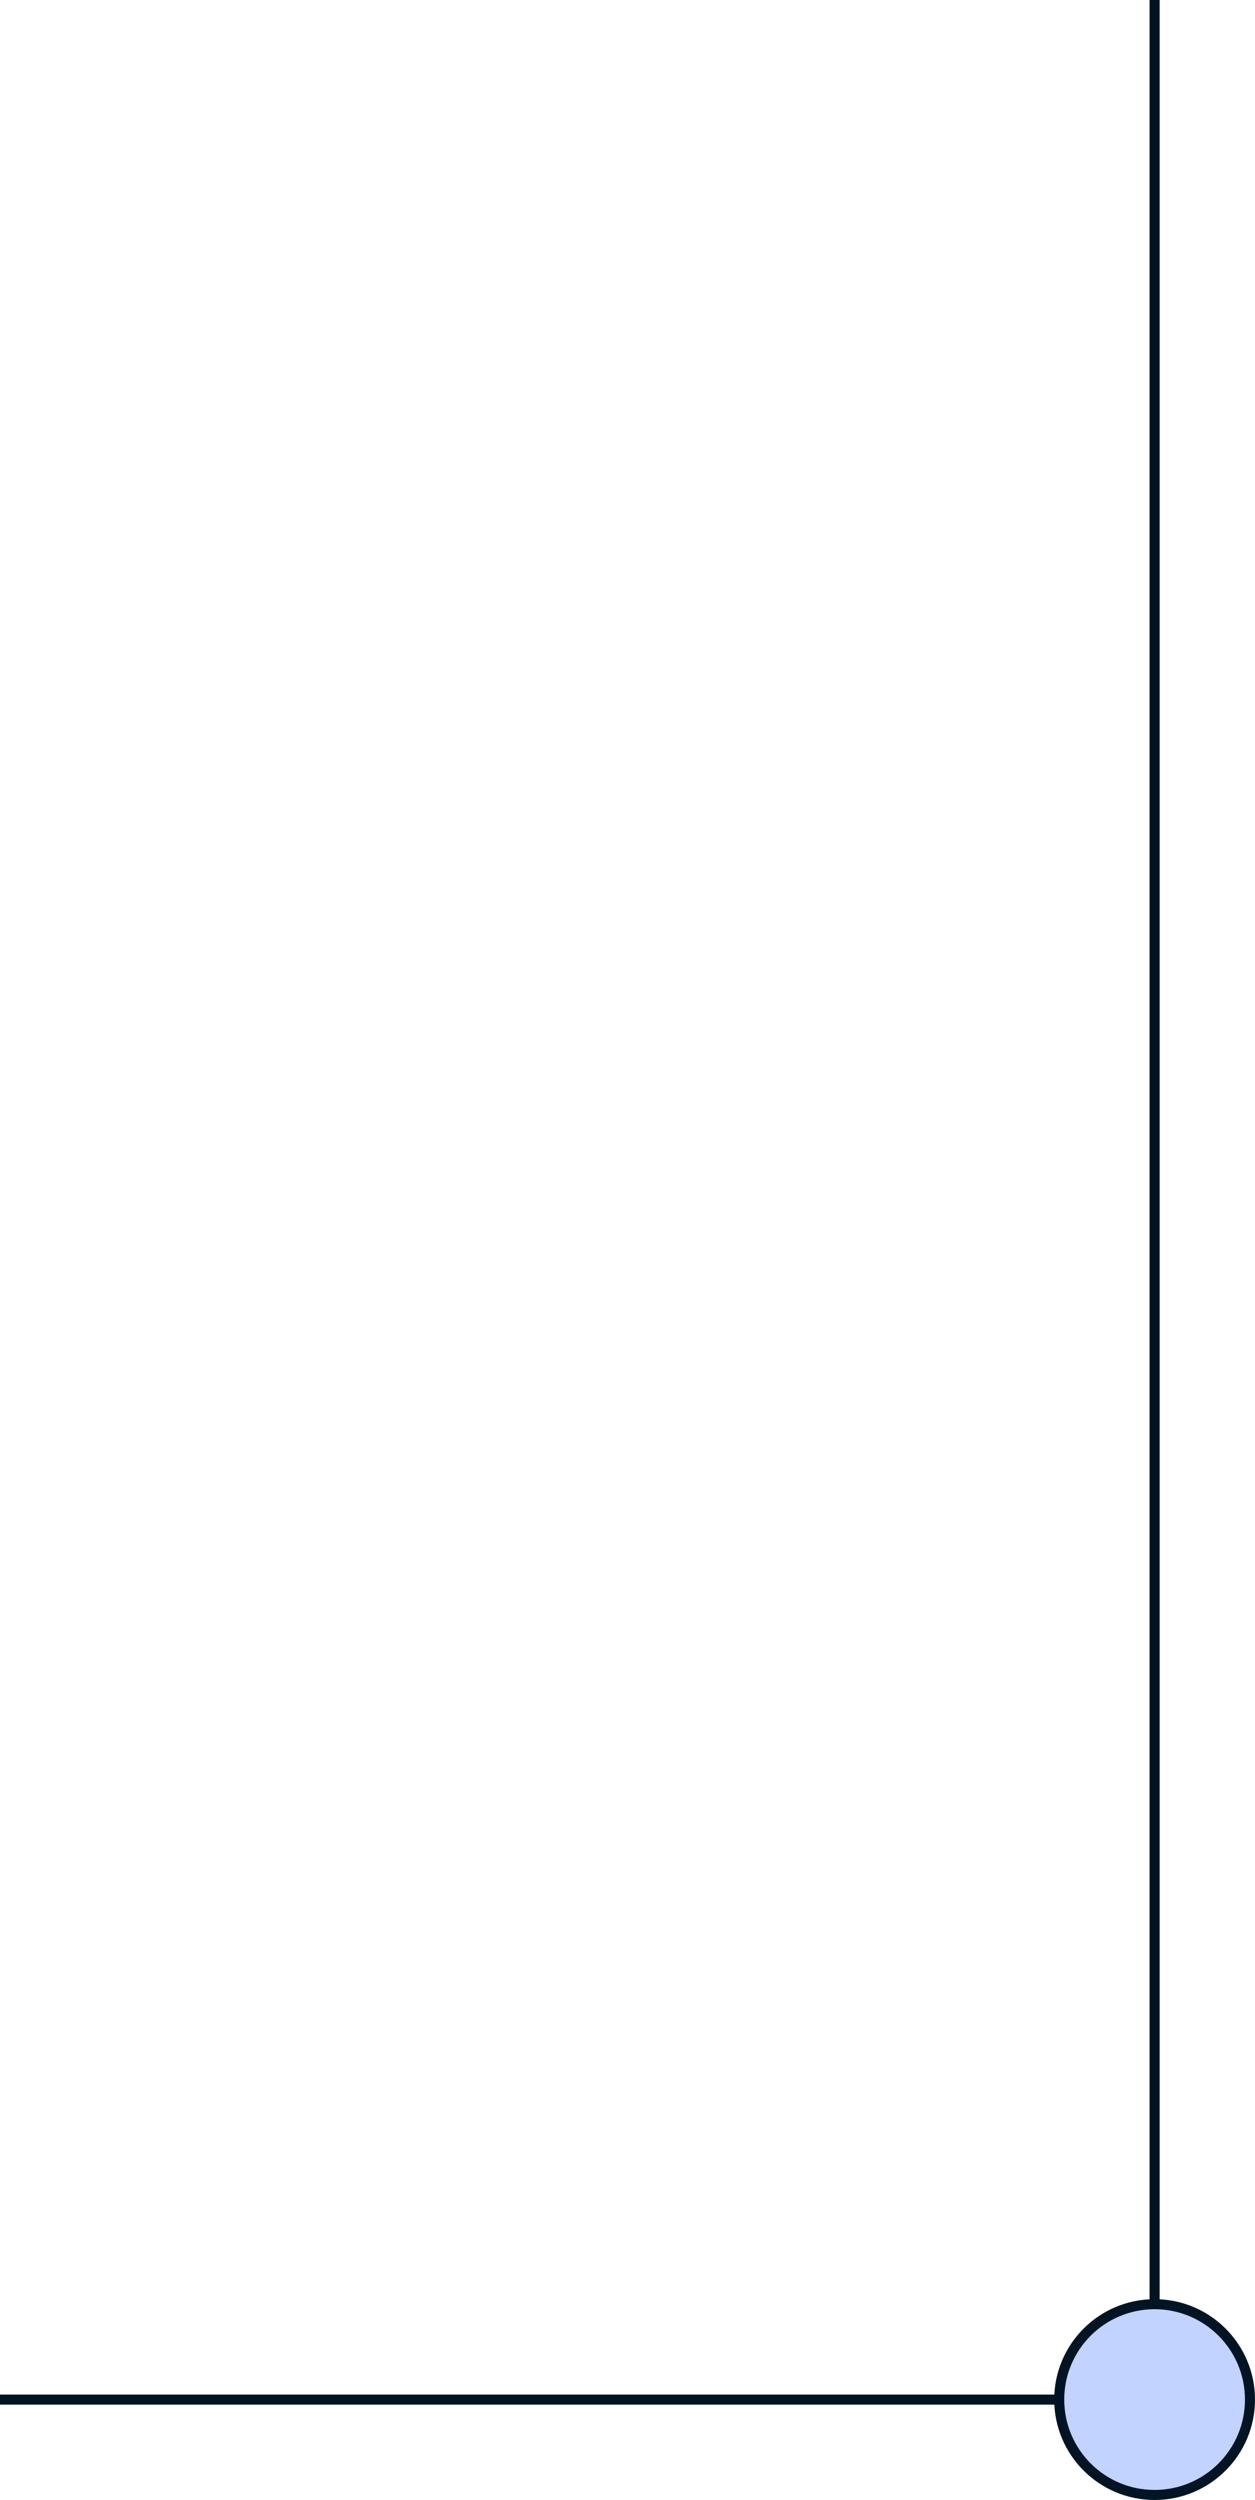 <svg width="125" height="249" viewBox="0 0 125 249" fill="none" xmlns="http://www.w3.org/2000/svg">
<path d="M-232 239L115 239L115 4.5135e-05" stroke="#001423"/>
<circle cx="10" cy="10" r="9.5" transform="matrix(4.37114e-08 -1 -1 -4.37114e-08 125 248.998)" fill="#C2D3FF" stroke="#001423"/>
</svg>

